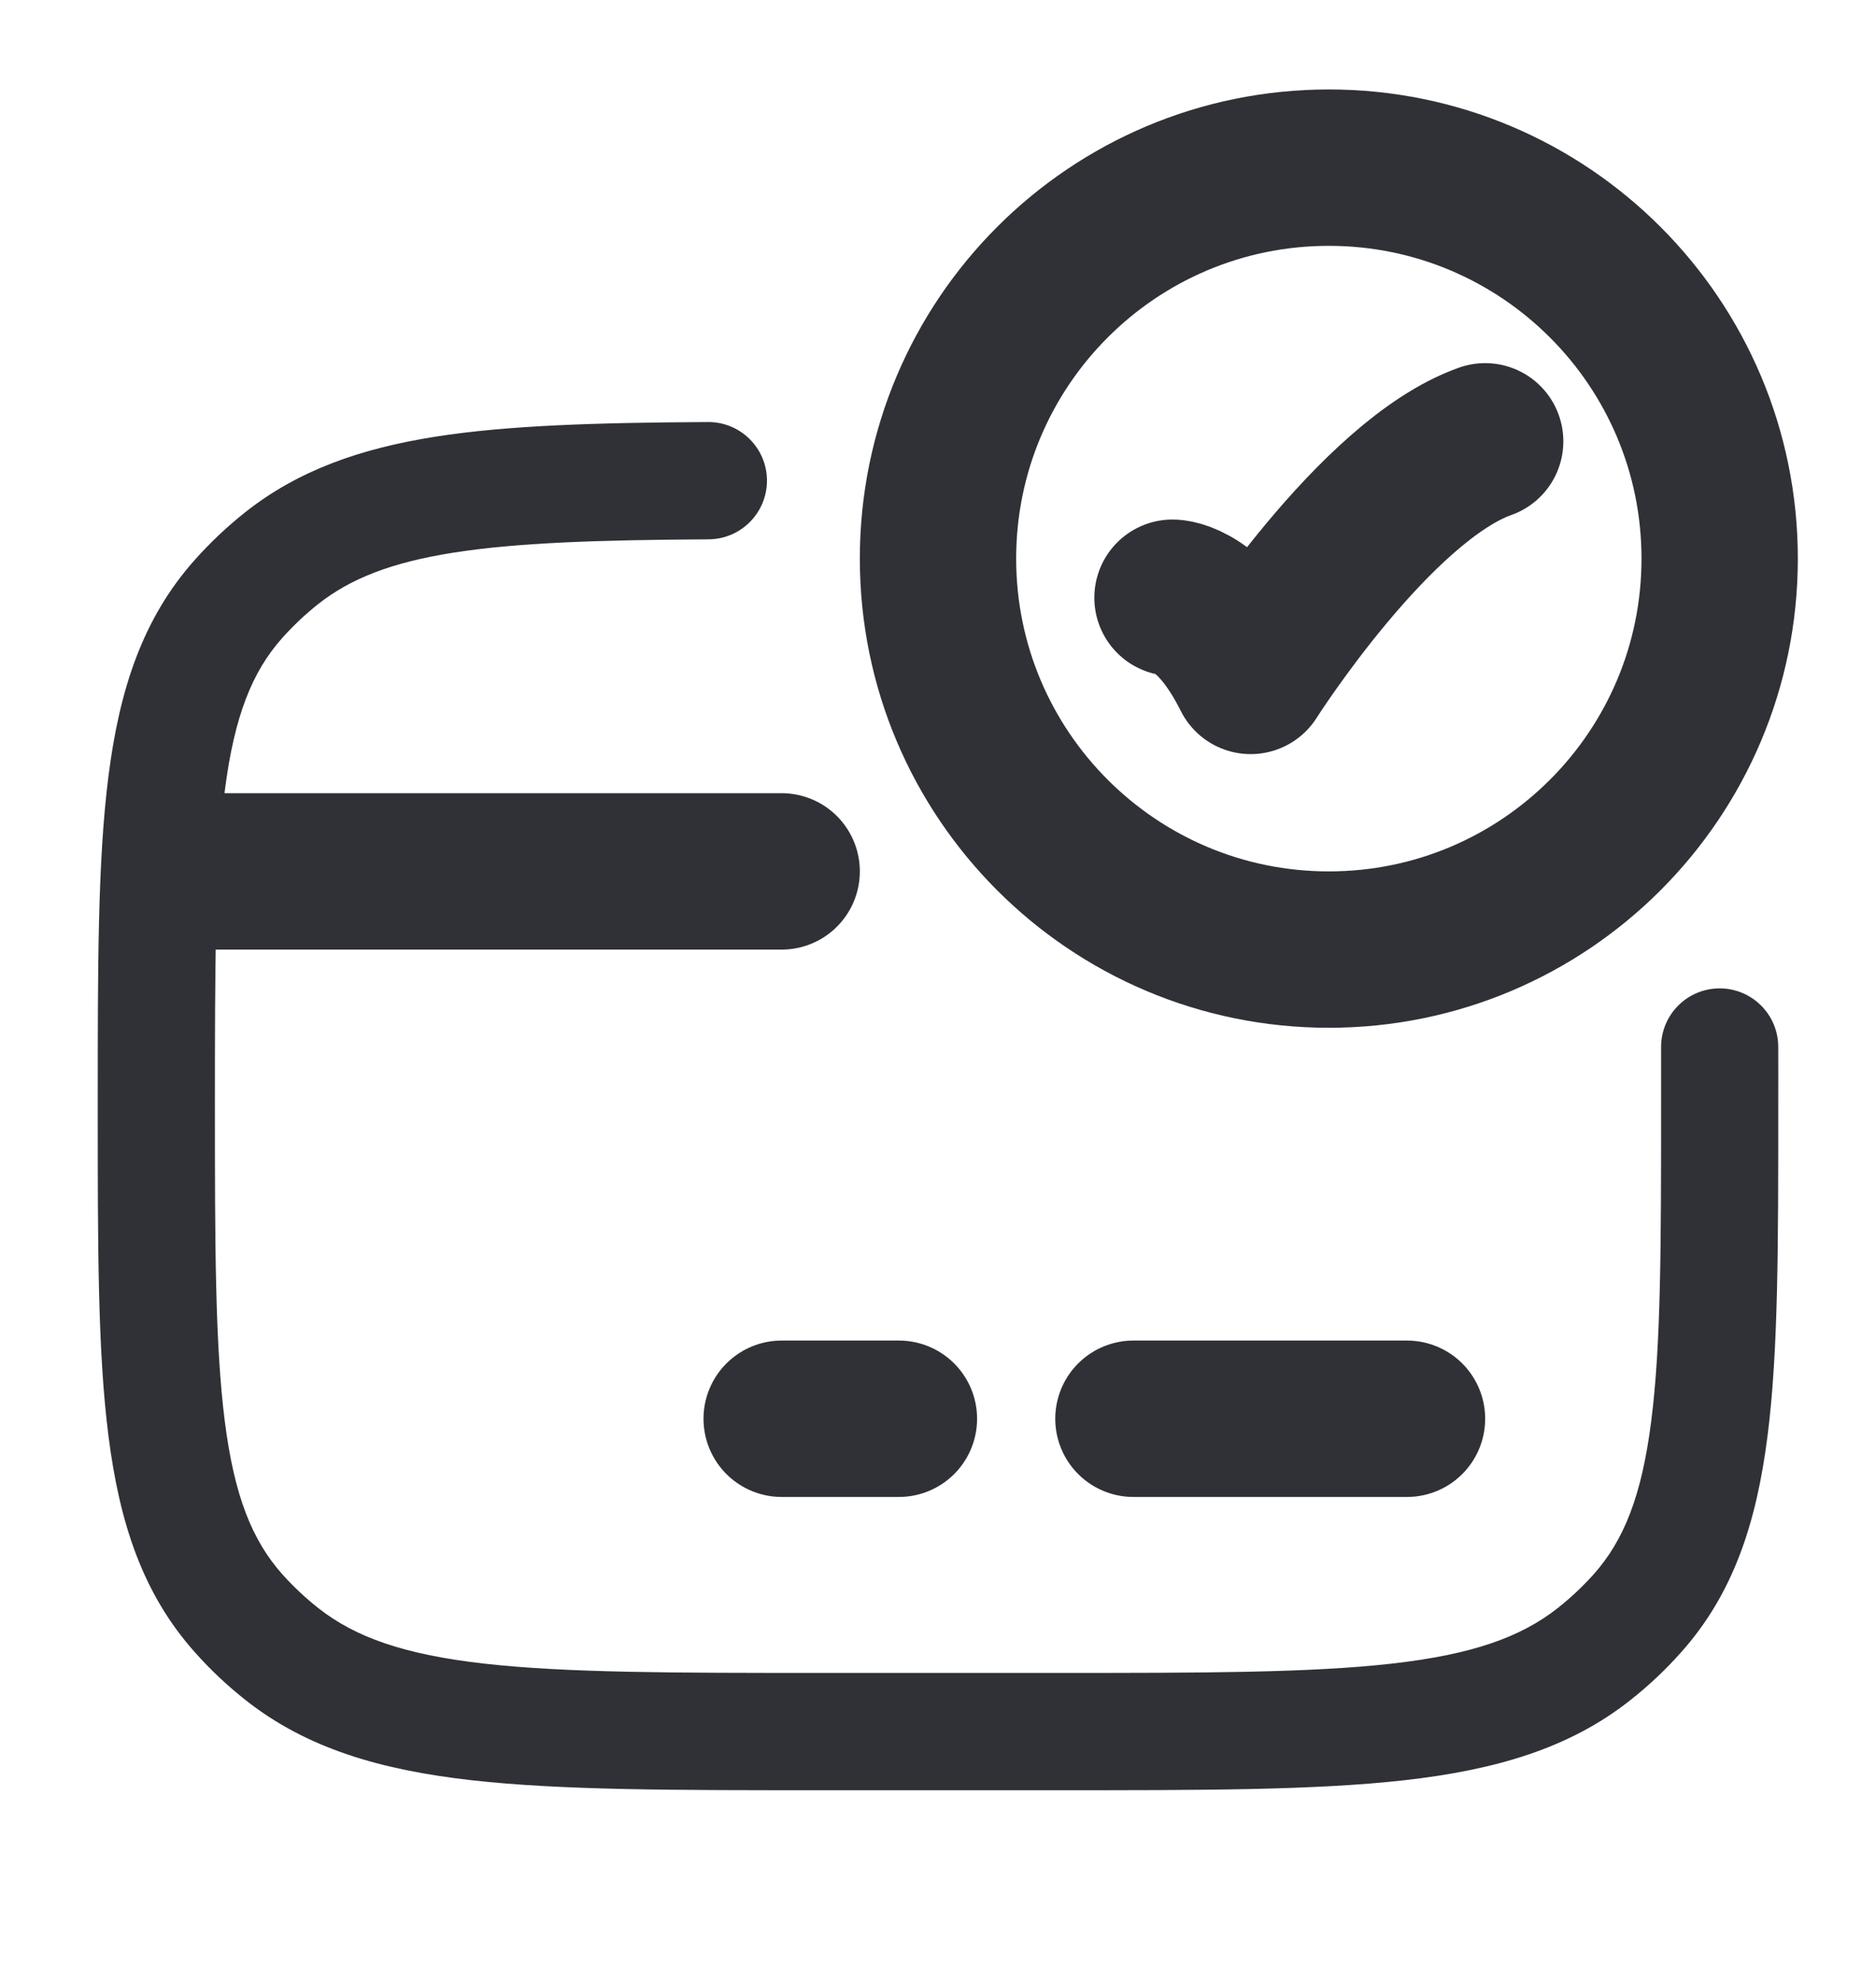 <svg width="18" height="19" viewBox="0 0 18 19" fill="none" xmlns="http://www.w3.org/2000/svg">
<path d="M11.25 5.733C11.25 5.733 11.625 5.733 12 6.483C12 6.483 13.191 4.608 14.25 4.233" stroke="#2F3137" stroke-width="1.5" stroke-linecap="round" stroke-linejoin="round"/>
<path d="M16.5 5.358C16.5 7.429 14.821 9.108 12.75 9.108C10.679 9.108 9 7.429 9 5.358C9 3.287 10.679 1.608 12.75 1.608C14.821 1.608 16.5 3.287 16.5 5.358Z" stroke="#2F3137" stroke-width="1.5" stroke-linecap="round"/>
<path d="M17.062 10.042C17.062 9.731 16.81 9.48 16.499 9.48C16.188 9.481 15.937 9.733 15.938 10.044L17.062 10.042ZM6.799 5.173C7.11 5.171 7.36 4.918 7.359 4.607C7.357 4.297 7.104 4.046 6.793 4.048L6.799 5.173ZM10.125 16.046H7.875V17.171H10.125V16.046ZM7.875 16.046C6.452 16.046 5.433 16.045 4.649 15.957C3.876 15.87 3.408 15.703 3.054 15.424L2.357 16.307C2.945 16.771 3.651 16.976 4.523 17.075C5.384 17.172 6.479 17.171 7.875 17.171V16.046ZM0.938 10.609C0.938 11.92 0.936 12.957 1.041 13.775C1.147 14.609 1.37 15.288 1.87 15.848L2.709 15.1C2.419 14.774 2.248 14.348 2.157 13.633C2.064 12.903 2.062 11.95 2.062 10.609H0.938ZM3.054 15.424C2.929 15.325 2.814 15.217 2.709 15.1L1.87 15.848C2.018 16.015 2.181 16.168 2.357 16.307L3.054 15.424ZM15.938 10.609C15.938 11.95 15.937 12.903 15.843 13.633C15.752 14.348 15.581 14.774 15.291 15.1L16.13 15.848C16.63 15.288 16.853 14.609 16.959 13.775C17.064 12.957 17.062 11.92 17.062 10.609H15.938ZM10.125 17.171C11.521 17.171 12.616 17.172 13.477 17.075C14.349 16.976 15.056 16.771 15.643 16.307L14.946 15.424C14.592 15.703 14.124 15.87 13.351 15.957C12.567 16.045 11.548 16.046 10.125 16.046V17.171ZM15.291 15.1C15.186 15.217 15.071 15.325 14.946 15.424L15.643 16.307C15.819 16.168 15.982 16.015 16.13 15.848L15.291 15.1ZM2.062 10.609C2.062 9.267 2.064 8.315 2.157 7.584C2.248 6.87 2.419 6.443 2.709 6.118L1.87 5.369C1.37 5.929 1.147 6.609 1.041 7.442C0.936 8.26 0.938 9.297 0.938 10.609H2.062ZM2.357 4.91C2.181 5.049 2.018 5.203 1.87 5.369L2.709 6.118C2.814 6.001 2.929 5.892 3.054 5.793L2.357 4.91ZM17.062 10.609C17.062 10.414 17.063 10.224 17.062 10.042L15.938 10.044C15.938 10.225 15.938 10.412 15.938 10.609H17.062ZM6.793 4.048C5.737 4.054 4.878 4.078 4.174 4.189C3.46 4.302 2.864 4.51 2.357 4.91L3.054 5.793C3.36 5.552 3.751 5.395 4.35 5.301C4.959 5.205 5.739 5.179 6.799 5.173L6.793 4.048Z" fill="#2F3137"/>
<path d="M7.5 13.608H8.625" stroke="#2F3137" stroke-width="1.5" stroke-miterlimit="10" stroke-linecap="round" stroke-linejoin="round"/>
<path d="M10.875 13.608H13.5" stroke="#2F3137" stroke-width="1.5" stroke-miterlimit="10" stroke-linecap="round" stroke-linejoin="round"/>
<path d="M1.875 8.358H7.5" stroke="#2F3137" stroke-width="1.5" stroke-linecap="round" stroke-linejoin="round"/>
</svg>
